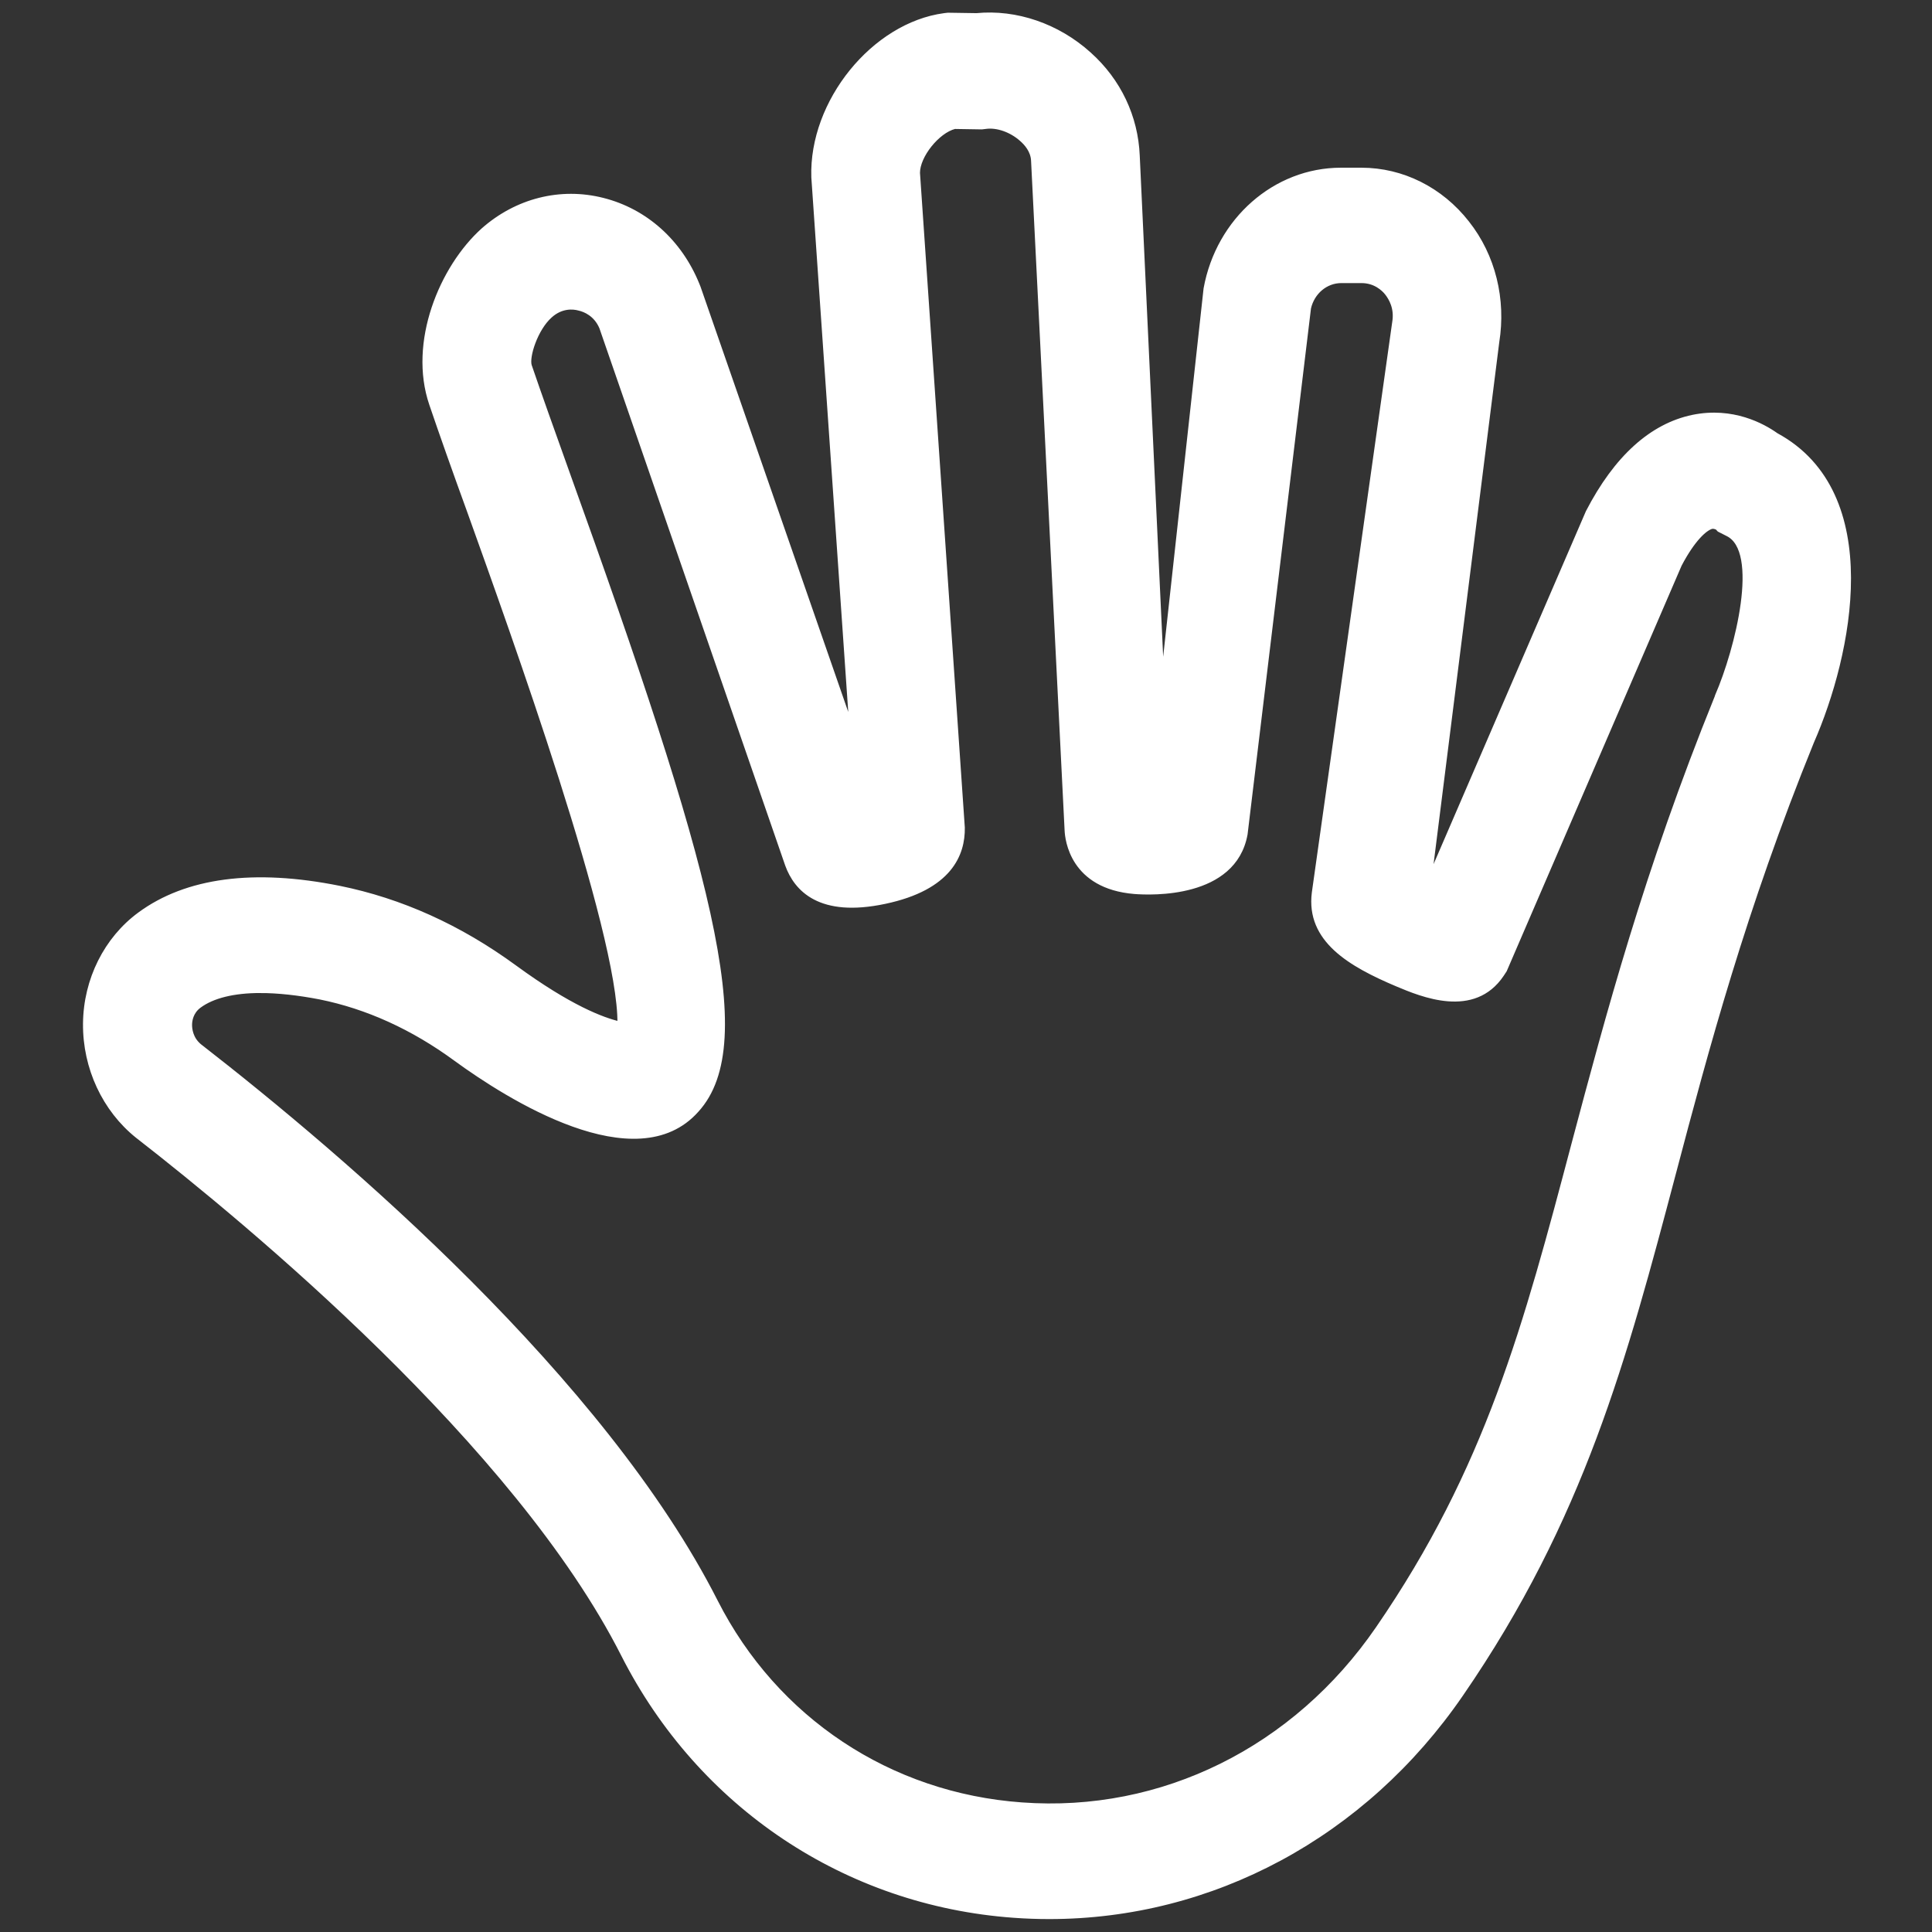 <?xml version="1.0" encoding="UTF-8" standalone="no"?>
<svg
   version="1.1"
   x="0px"
   y="0px"
   viewBox="0 0 110 110"
   xml:space="preserve"
   id="svg10"
   sodipodi:docname="motor.svg"
   width="110"
   height="110"
   inkscape:version="1.1.1 (3bf5ae0d25, 2021-09-20)"
   xmlns:inkscape="http://www.inkscape.org/namespaces/inkscape"
   xmlns:sodipodi="http://sodipodi.sourceforge.net/DTD/sodipodi-0.dtd"
   xmlns="http://www.w3.org/2000/svg"
   xmlns:svg="http://www.w3.org/2000/svg"><rect x="0" y="0" width="110" height="110" fill="#333333" stroke="none"/><defs
     id="defs14" /><sodipodi:namedview
     id="namedview12"
     pagecolor="#ffffff"
     bordercolor="#666666"
     borderopacity="1.0"
     inkscape:pageshadow="2"
     inkscape:pageopacity="0.0"
     inkscape:pagecheckerboard="true"
     showgrid="false"
     inkscape:zoom="4"
     inkscape:cx="46.125"
     inkscape:cy="60.25"
     inkscape:window-width="1680"
     inkscape:window-height="997"
     inkscape:window-x="1672"
     inkscape:window-y="-8"
     inkscape:window-maximized="1"
     inkscape:current-layer="g4"
     width="110px"
     borderlayer="false" /><g
     id="g4"
     transform="matrix(0.228,0,0,0.243,2.312,0.212)"><path
       d="m 346.9,204.863 39.442,-85.742 c 7.061,-12.811 15.938,-20.276 26.227,-22.293 9.986,-1.917 17.552,2.017 20.881,4.237 26.933,13.719 18.46,51.445 8.877,71.923 -16.947,39.139 -26.328,72.125 -34.499,101.176 -12.206,43.275 -22.797,80.699 -53.059,121.956 -24.21,33.087 -62.239,52.152 -102.891,52.152 -2.925,0 -5.952,-0.101 -8.877,-0.303 -41.862,-2.824 -78.379,-25.723 -97.545,-61.129 C 118.825,337.512 51.744,285.461 24.104,265.286 c -8.171,-6.153 -13.114,-15.938 -13.013,-26.328 0.101,-10.289 5.245,-19.872 13.618,-25.622 11.701,-8.07 28.547,-10.188 49.932,-6.153 15.333,2.925 29.959,9.079 43.779,18.561 13.82,9.482 21.99,12.307 26.126,13.214 0.303,-21.385 -26.832,-91.997 -37.424,-119.737 -3.833,-9.886 -7.061,-18.46 -9.583,-25.42 -5.245,-14.425 2.522,-31.977 12.912,-40.753 8.373,-6.96 19.368,-9.583 29.959,-7.061 10.693,2.522 19.267,9.785 23.604,19.771 l 0.303,0.706 38.13,102.992 -9.482,-128.815 C 192.361,22.988 207.997,4.932 225.65,2.712 l 0.908,-0.101 7.162,0.101 c 9.886,-0.908 20.276,2.421 28.144,9.079 7.465,6.254 11.701,14.728 12.105,23.806 l 6.153,123.469 10.793,-92.299 c 3.127,-16.14 17.35,-27.841 33.793,-27.841 h 5.145 c 10.188,0 19.872,4.539 26.429,12.407 6.557,7.767 9.179,17.955 7.465,27.942 z M 54.871,231.292 c -6.658,0 -11.903,1.21 -15.232,3.531 -2.017,1.412 -2.32,3.43 -2.32,4.438 0,0.908 0.202,3.228 2.421,4.943 36.113,26.328 100.773,78.177 128.916,130.228 14.929,27.538 43.376,45.292 76.361,47.511 35.003,2.421 68.19,-13.013 88.87,-41.257 27.438,-37.424 36.92,-71.015 48.924,-113.584 8.473,-29.859 18.056,-63.752 35.709,-104.606 l 0.101,-0.303 c 5.044,-10.894 11.197,-33.994 2.623,-37.928 l -2.118,-1.009 -0.504,-0.504 c -0.303,-0.101 -0.807,-0.303 -1.311,-0.202 -1.614,0.404 -4.64,2.925 -7.969,8.877 l -43.678,95.023 -0.706,1.009 c -7.061,9.886 -20.074,4.741 -26.227,2.32 -11.701,-4.64 -22.293,-10.39 -20.78,-21.486 L 338.023,74.635 c 0.605,-3.329 -0.908,-5.649 -1.816,-6.759 -0.908,-1.11 -3.026,-2.925 -6.355,-2.925 h -5.044 c -3.833,0 -7.162,2.623 -8.07,6.355 L 300.901,194.574 c -2.824,14.627 -23.604,13.82 -27.74,13.517 -15.635,-1.21 -16.846,-12.307 -16.947,-14.425 l -8.373,-156.858 c -0.101,-2.421 -1.816,-4.136 -2.925,-5.044 -2.522,-2.118 -6.052,-3.329 -8.978,-2.925 l -0.908,0.101 -6.759,-0.101 c -4.237,1.009 -9.179,6.759 -9.179,10.793 l 11.197,153.429 c 0.101,6.153 -3.127,14.122 -19.469,17.35 -16.241,3.228 -22.192,-2.925 -24.411,-8.675 L 140.008,75.846 c -1.412,-3.127 -4.136,-4.136 -5.548,-4.438 -1.513,-0.403 -4.438,-0.605 -7.162,1.715 -3.631,3.026 -5.851,9.583 -5.145,11.701 2.421,6.658 5.649,15.131 9.381,24.916 35.407,92.299 47.713,133.657 32.38,149.495 -15.131,16.039 -47.209,-3.026 -60.322,-12.004 -10.693,-7.364 -22.091,-12.206 -33.793,-14.425 -5.548,-1.009 -10.592,-1.513 -14.929,-1.513 z"
       id="path2"
       style="fill:#ffffff;fill-opacity:1;stroke:#ffffff;stroke-width:1.008;stroke-miterlimit:4;stroke-dasharray:none;stroke-opacity:1" /></g></svg>

